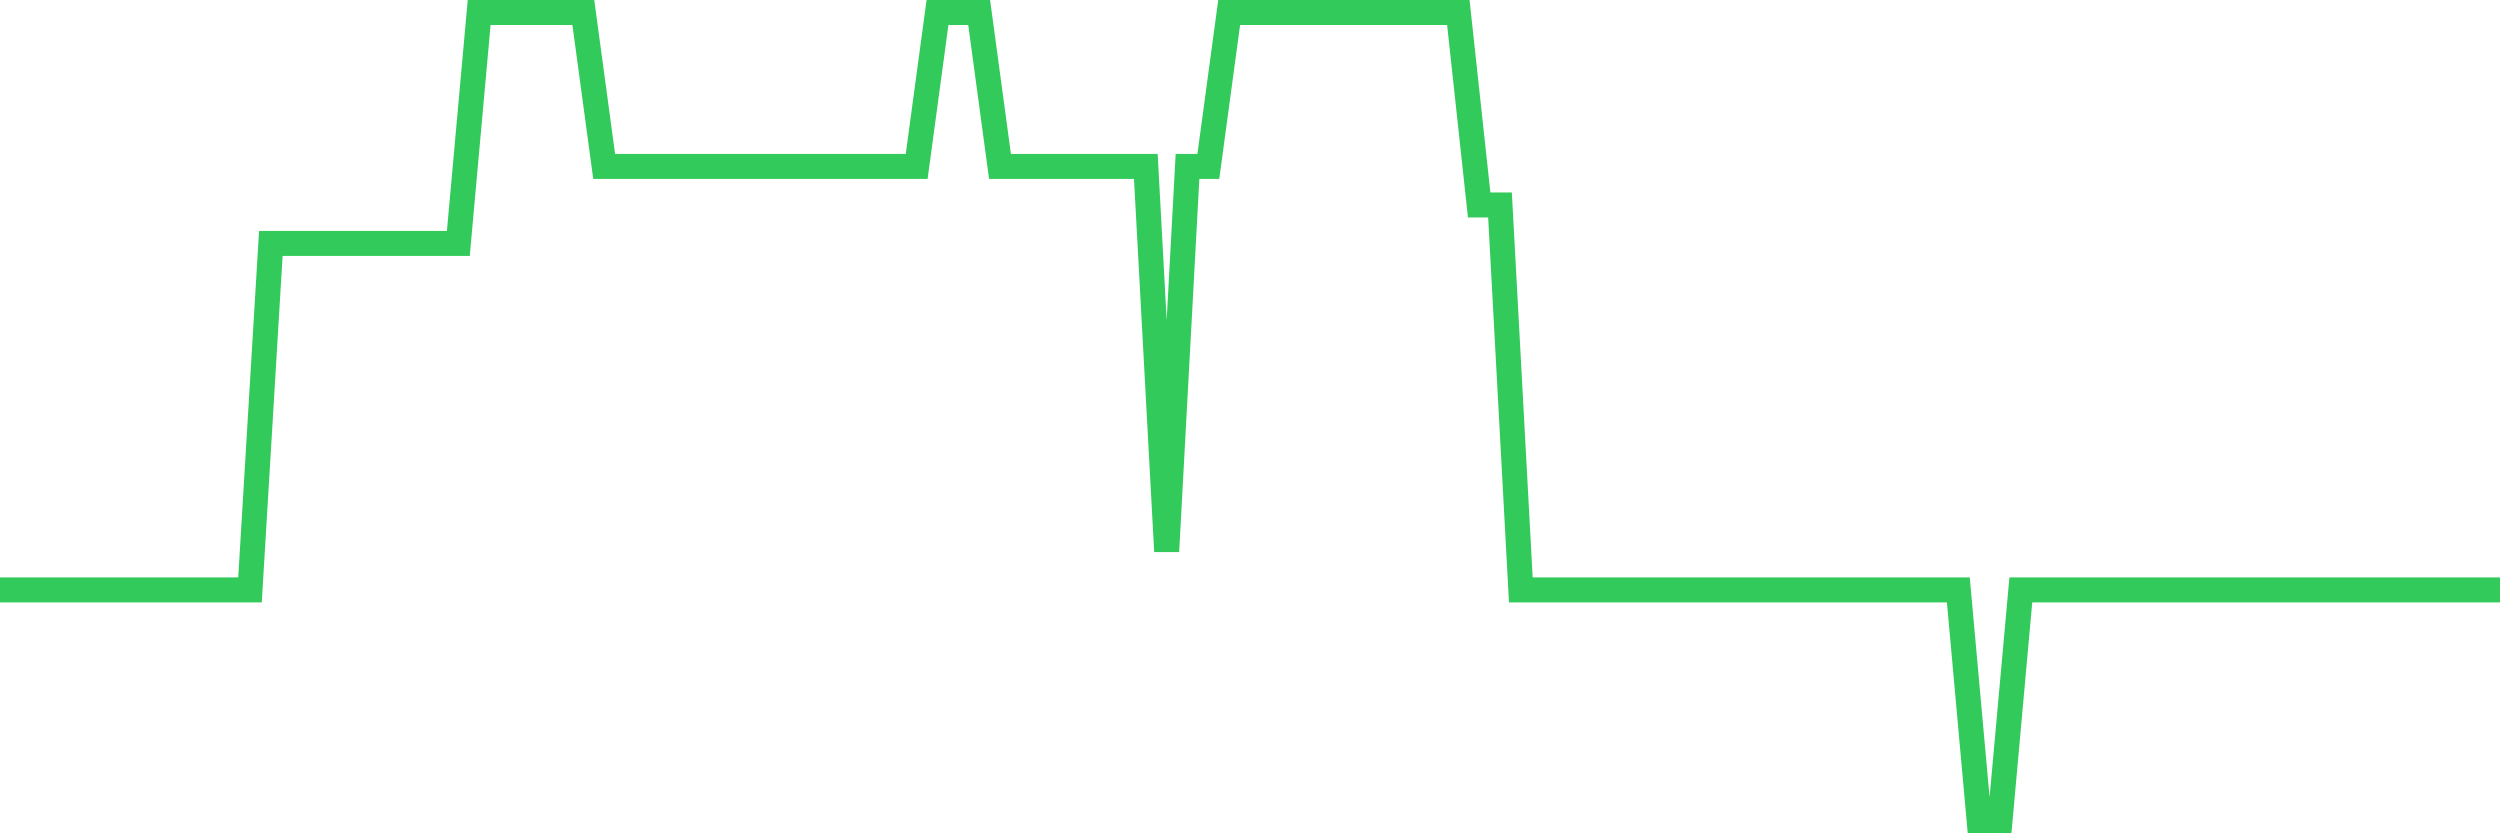 <svg
  xmlns="http://www.w3.org/2000/svg"
  xmlns:xlink="http://www.w3.org/1999/xlink"
  width="120"
  height="40"
  viewBox="0 0 120 40"
  preserveAspectRatio="none"
>
  <polyline
    points="0,28.314 1,28.314 2,28.314 3,28.314 4,28.314 5,28.314 6,28.314 7,28.314 8,28.314 9,28.314 10,28.314 11,28.314 12,28.314 13,11.686 14,11.686 15,11.686 16,11.686 17,11.686 18,11.686 19,11.686 20,11.686 21,11.686 22,11.686 23,0.6 24,0.6 25,0.6 26,0.6 27,0.6 28,0.6 29,7.99 30,7.99 31,7.99 32,7.99 33,7.99 34,7.99 35,7.99 36,7.99 37,7.99 38,7.99 39,7.99 40,7.99 41,7.99 42,7.99 43,7.99 44,7.99 45,0.6 46,0.6 47,0.6 48,7.99 49,7.99 50,7.99 51,7.99 52,7.99 53,7.99 54,7.99 55,7.99 56,26.467 57,7.99 58,7.99 59,0.6 60,0.6 61,0.6 62,0.6 63,0.6 64,0.6 65,0.6 66,0.6 67,0.6 68,0.6 69,0.6 70,0.6 71,9.838 72,9.838 73,28.314 74,28.314 75,28.314 76,28.314 77,28.314 78,28.314 79,28.314 80,28.314 81,28.314 82,28.314 83,28.314 84,28.314 85,28.314 86,28.314 87,28.314 88,28.314 89,28.314 90,28.314 91,28.314 92,28.314 93,28.314 94,28.314 95,39.4 96,39.4 97,28.314 98,28.314 99,28.314 100,28.314 101,28.314 102,28.314 103,28.314 104,28.314 105,28.314 106,28.314 107,28.314 108,28.314 109,28.314 110,28.314 111,28.314 112,28.314 113,28.314 114,28.314 115,28.314 116,28.314 117,28.314 118,28.314 119,28.314 120,28.314"
    fill="none"
    stroke="#32ca5b"
    stroke-width="1.2"
  >
  </polyline>
</svg>